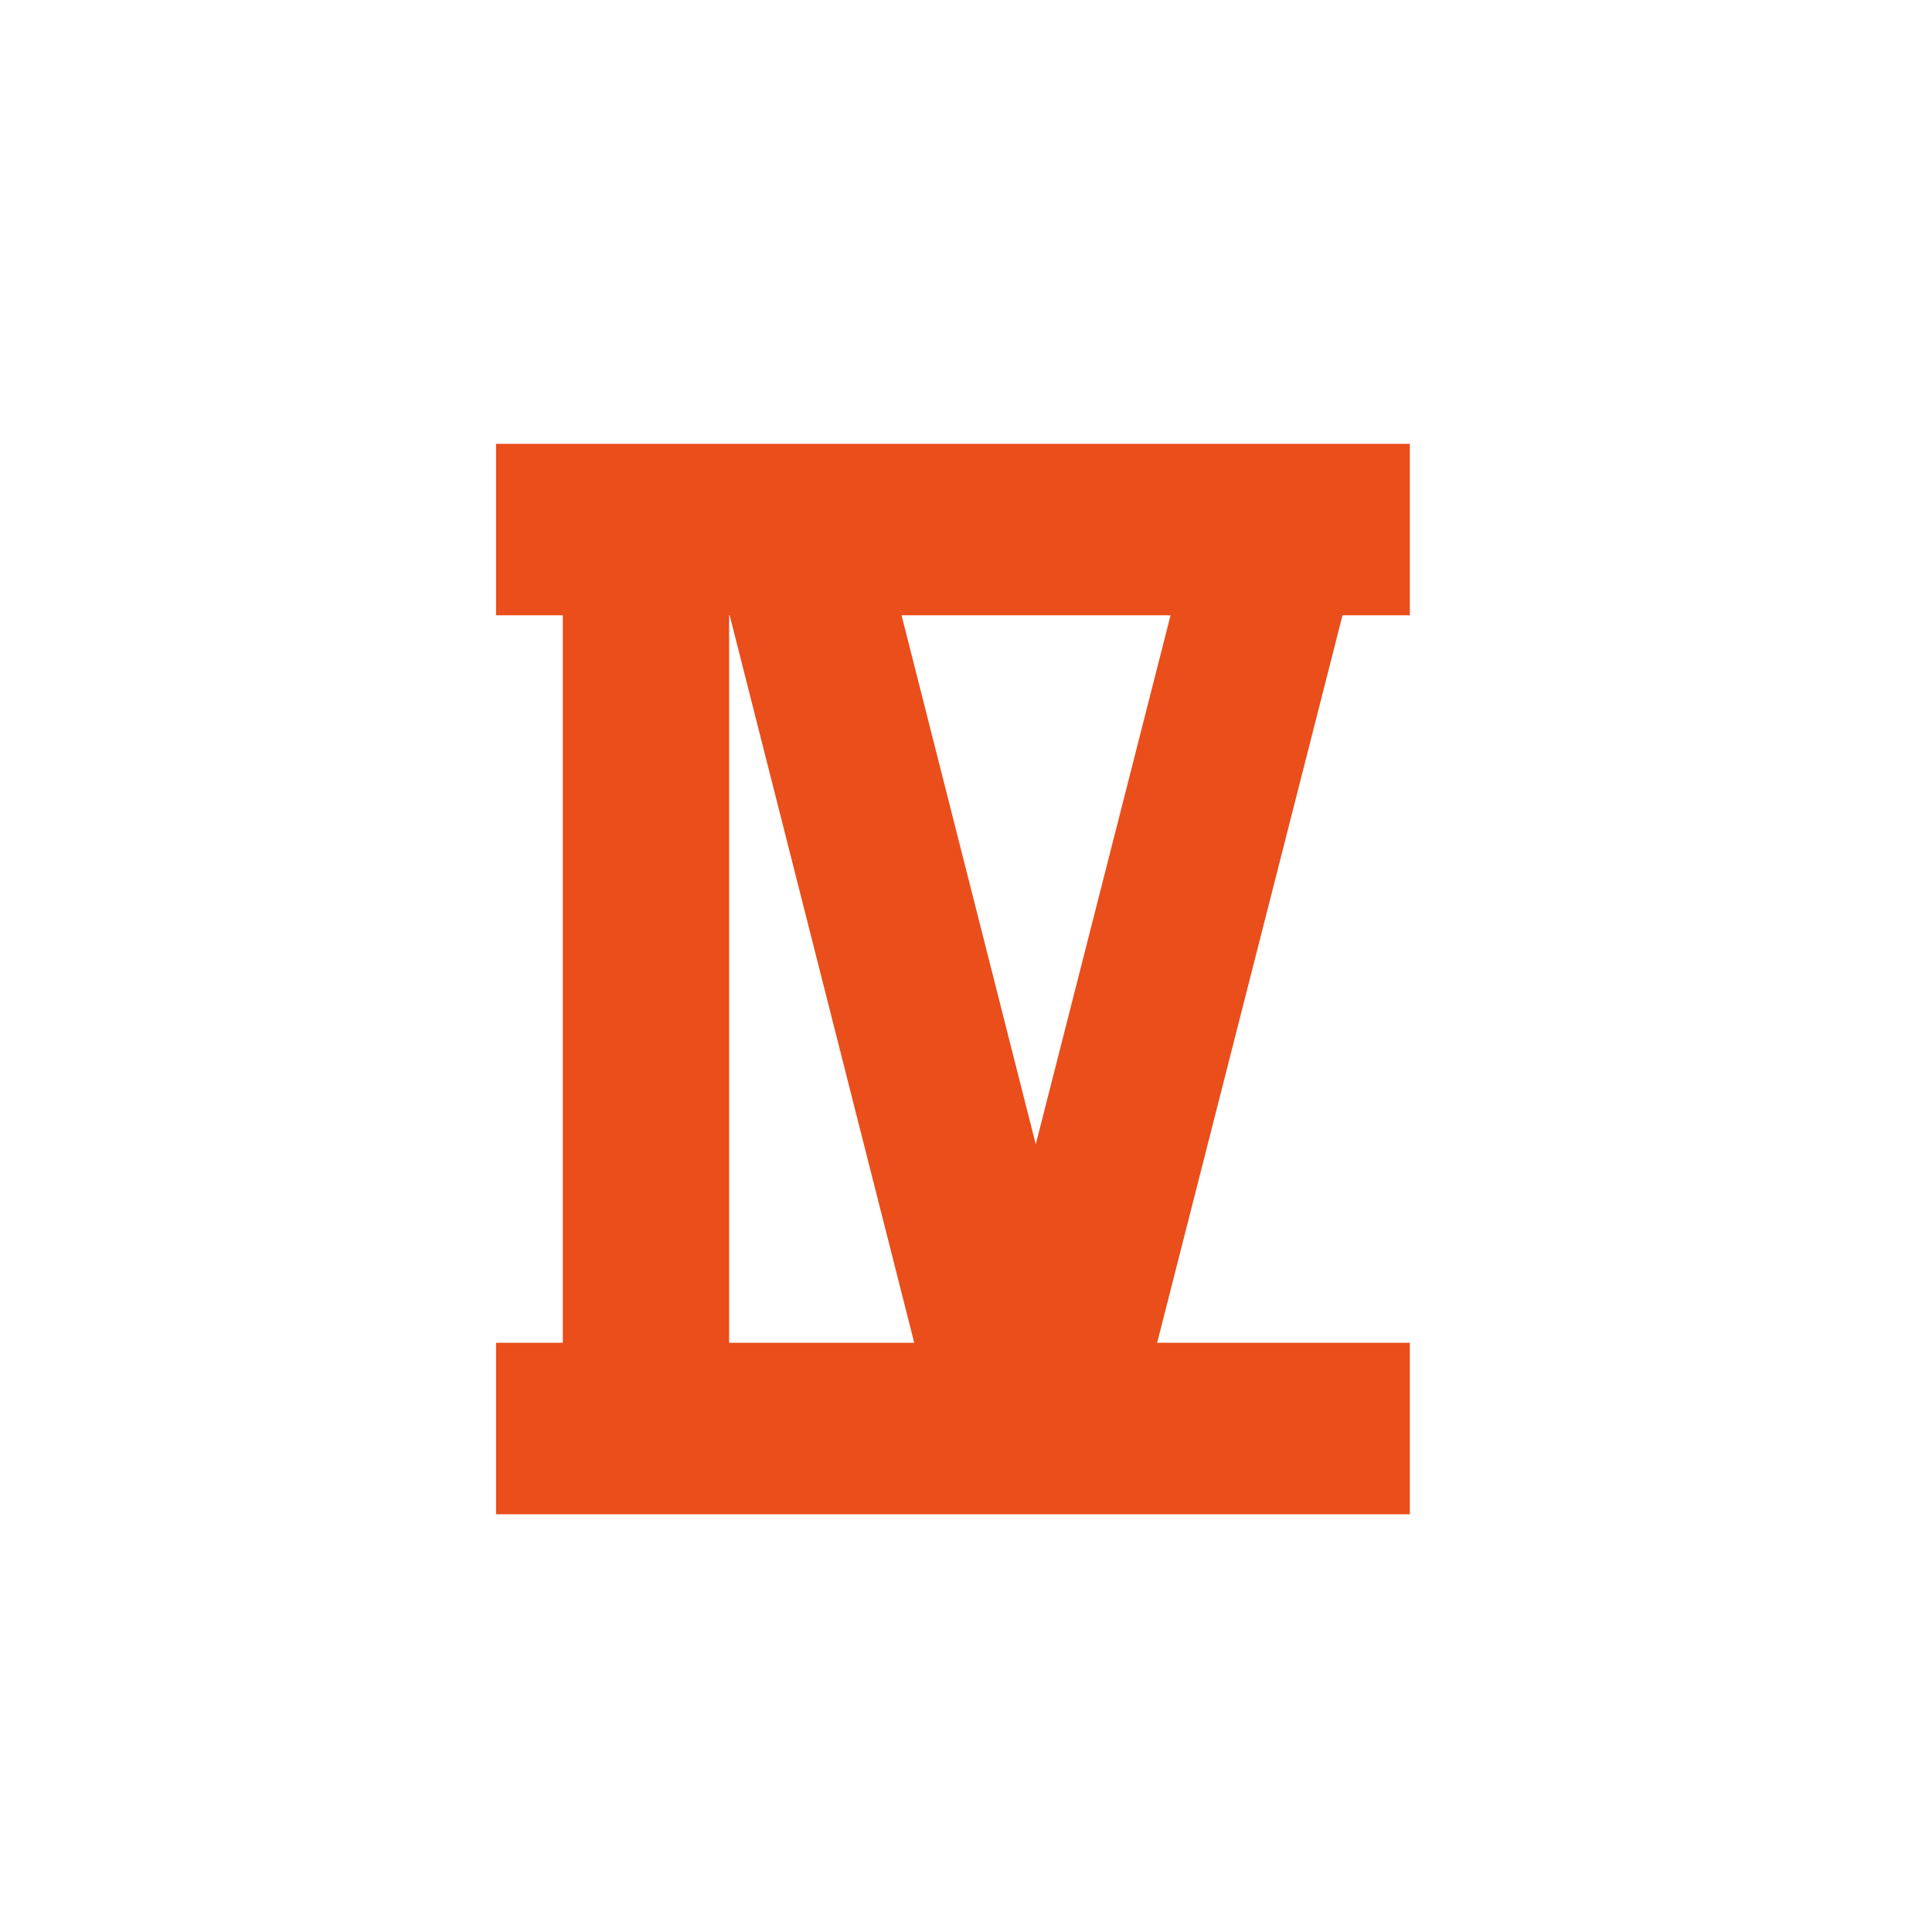 <?xml version="1.0" encoding="UTF-8"?> <svg xmlns="http://www.w3.org/2000/svg" width="74" height="74" viewBox="0 0 74 74" fill="none"> <path d="M19 23.568H21.557V51.432H19V58H54V51.432H44.321L51.421 23.568H54V17H19L19 23.568ZM44.835 23.568L39.672 43.829L34.532 23.568H44.835V23.568ZM27.927 23.568H27.948L35.017 51.432H27.927V23.568Z" fill="#E94E1B"></path> </svg> 